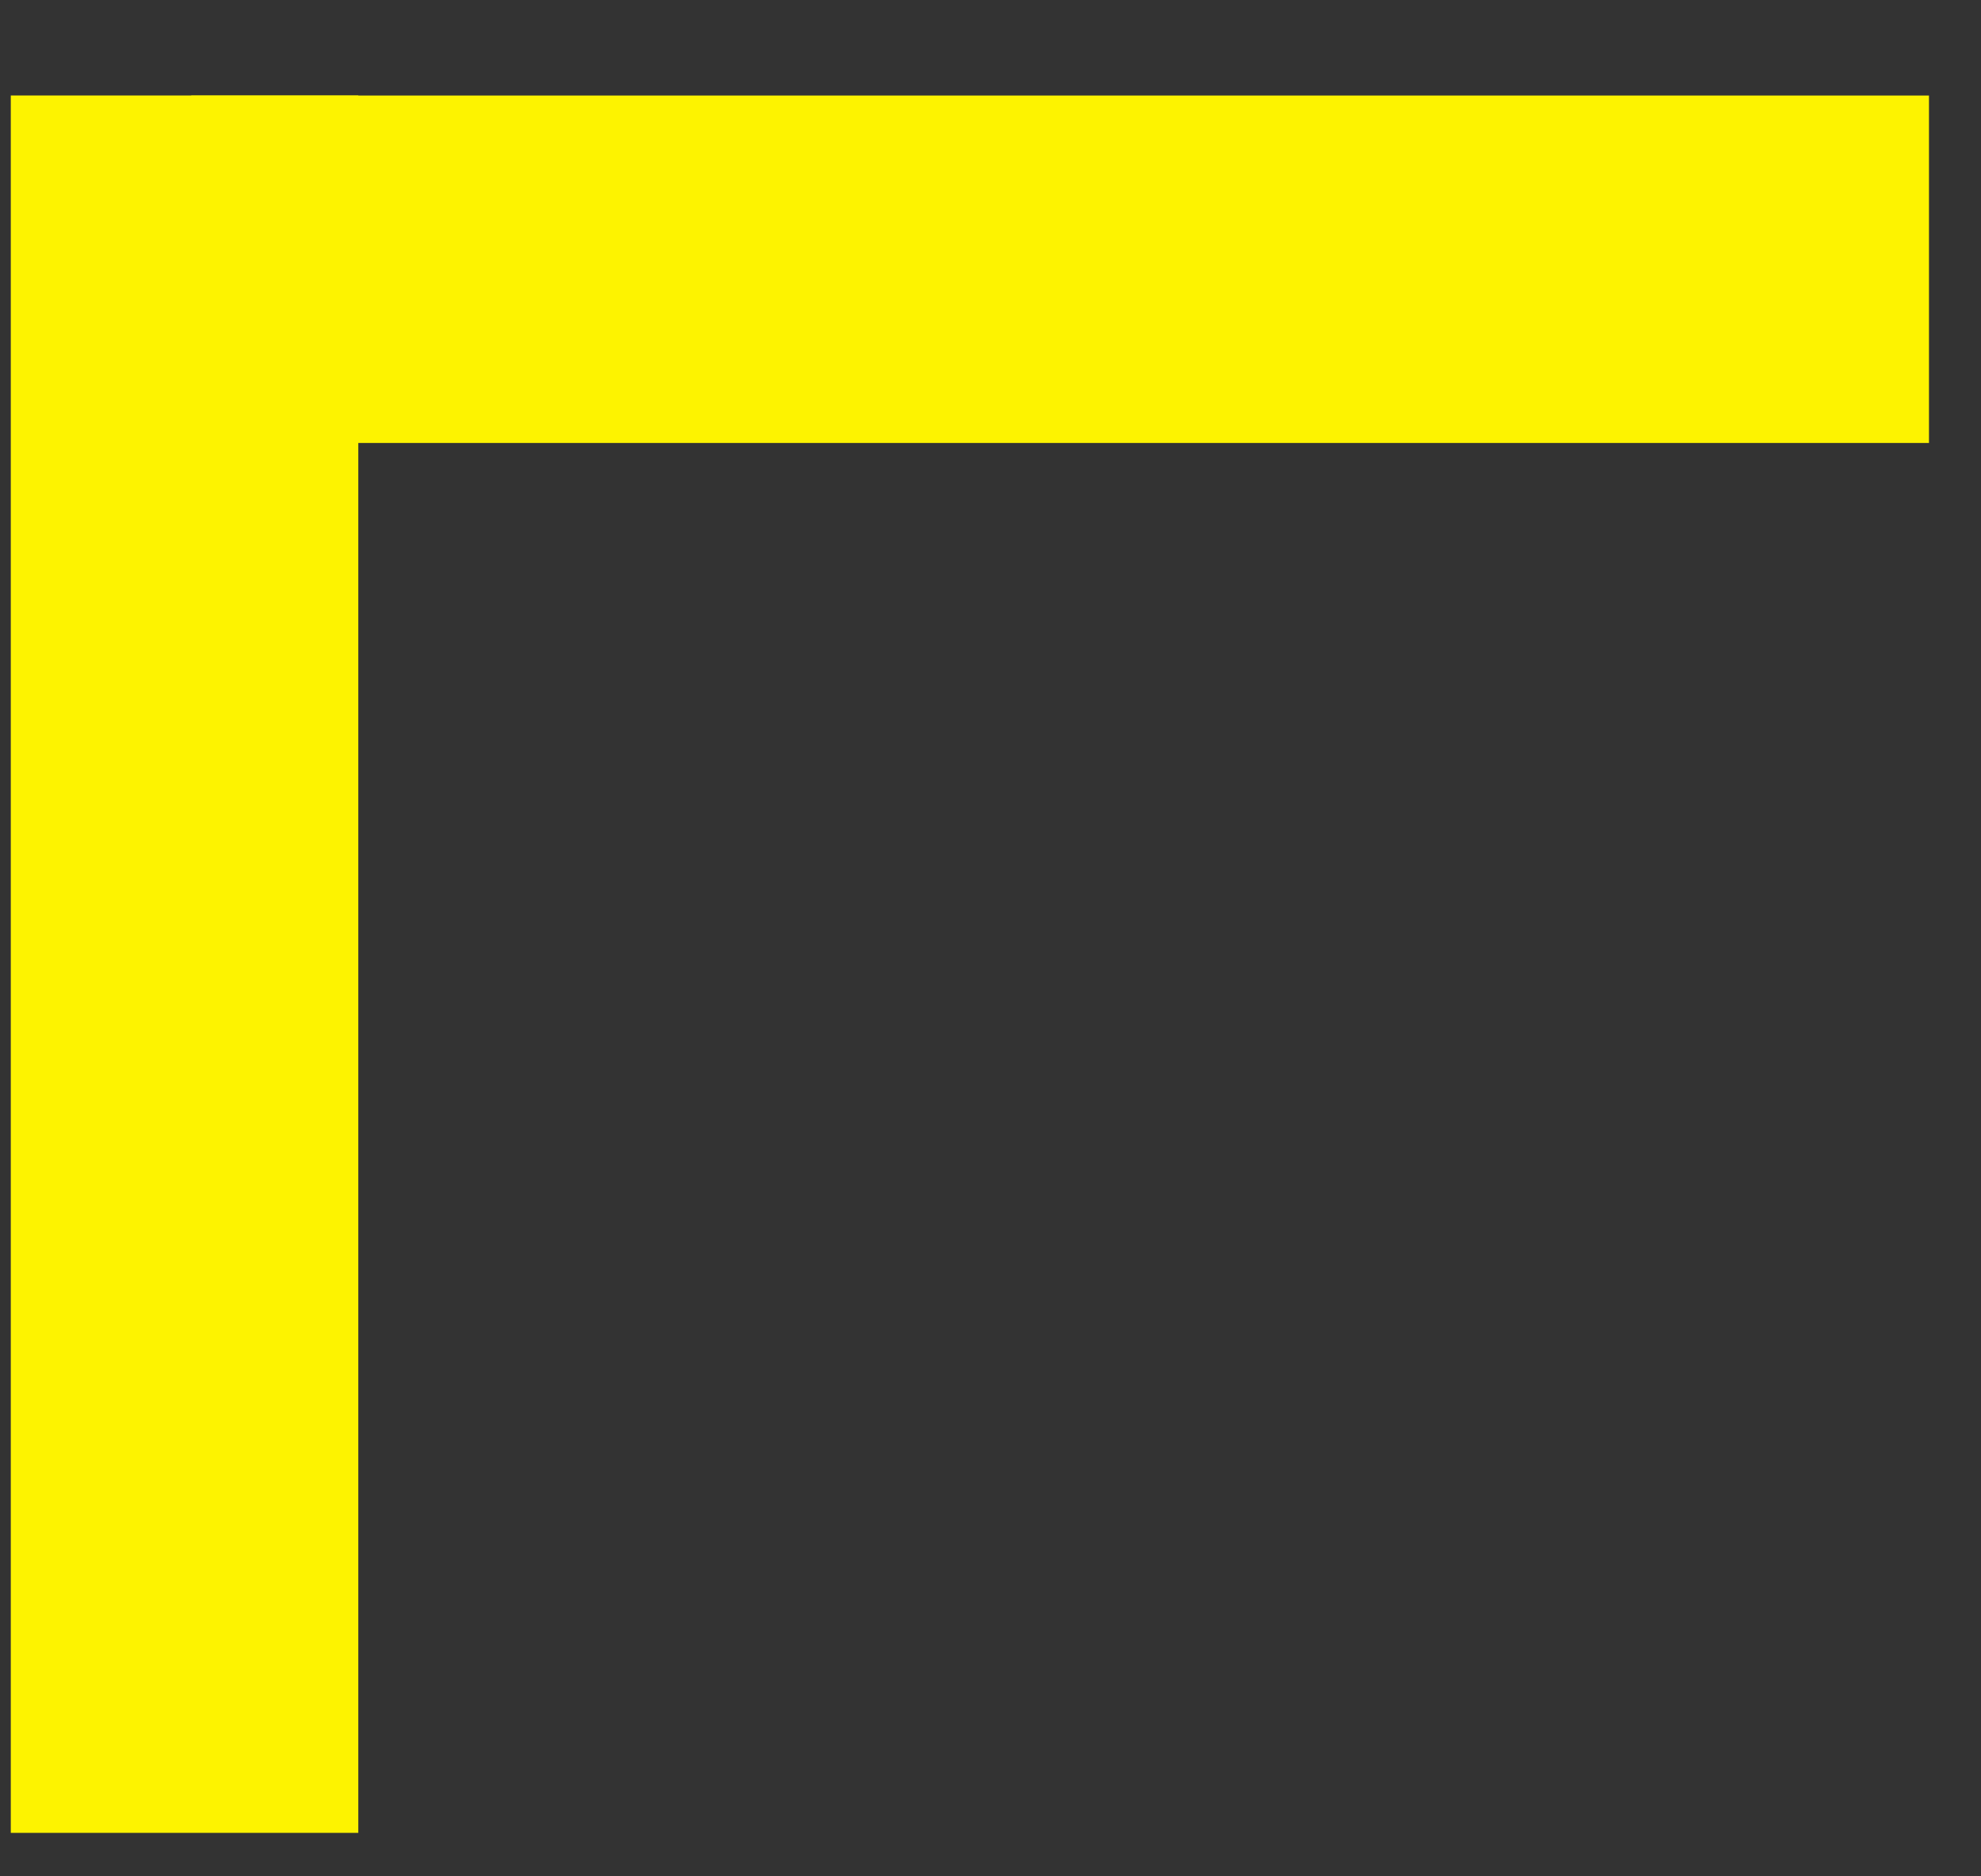 <?xml version="1.0" encoding="UTF-8"?> <svg xmlns="http://www.w3.org/2000/svg" width="19" height="18" viewBox="0 0 19 18" fill="none"><rect x="0" y="0" width="19" height="18" fill="#333333" stroke="none"/><line x1="1.77" y1="17.583" x2="1.77" y2="0.916" stroke="#FDF300" stroke-width="3.333"></line><line x1="18.501" y1="2.583" x2="1.834" y2="2.583" stroke="#FDF300" stroke-width="3.333"></line></svg> 